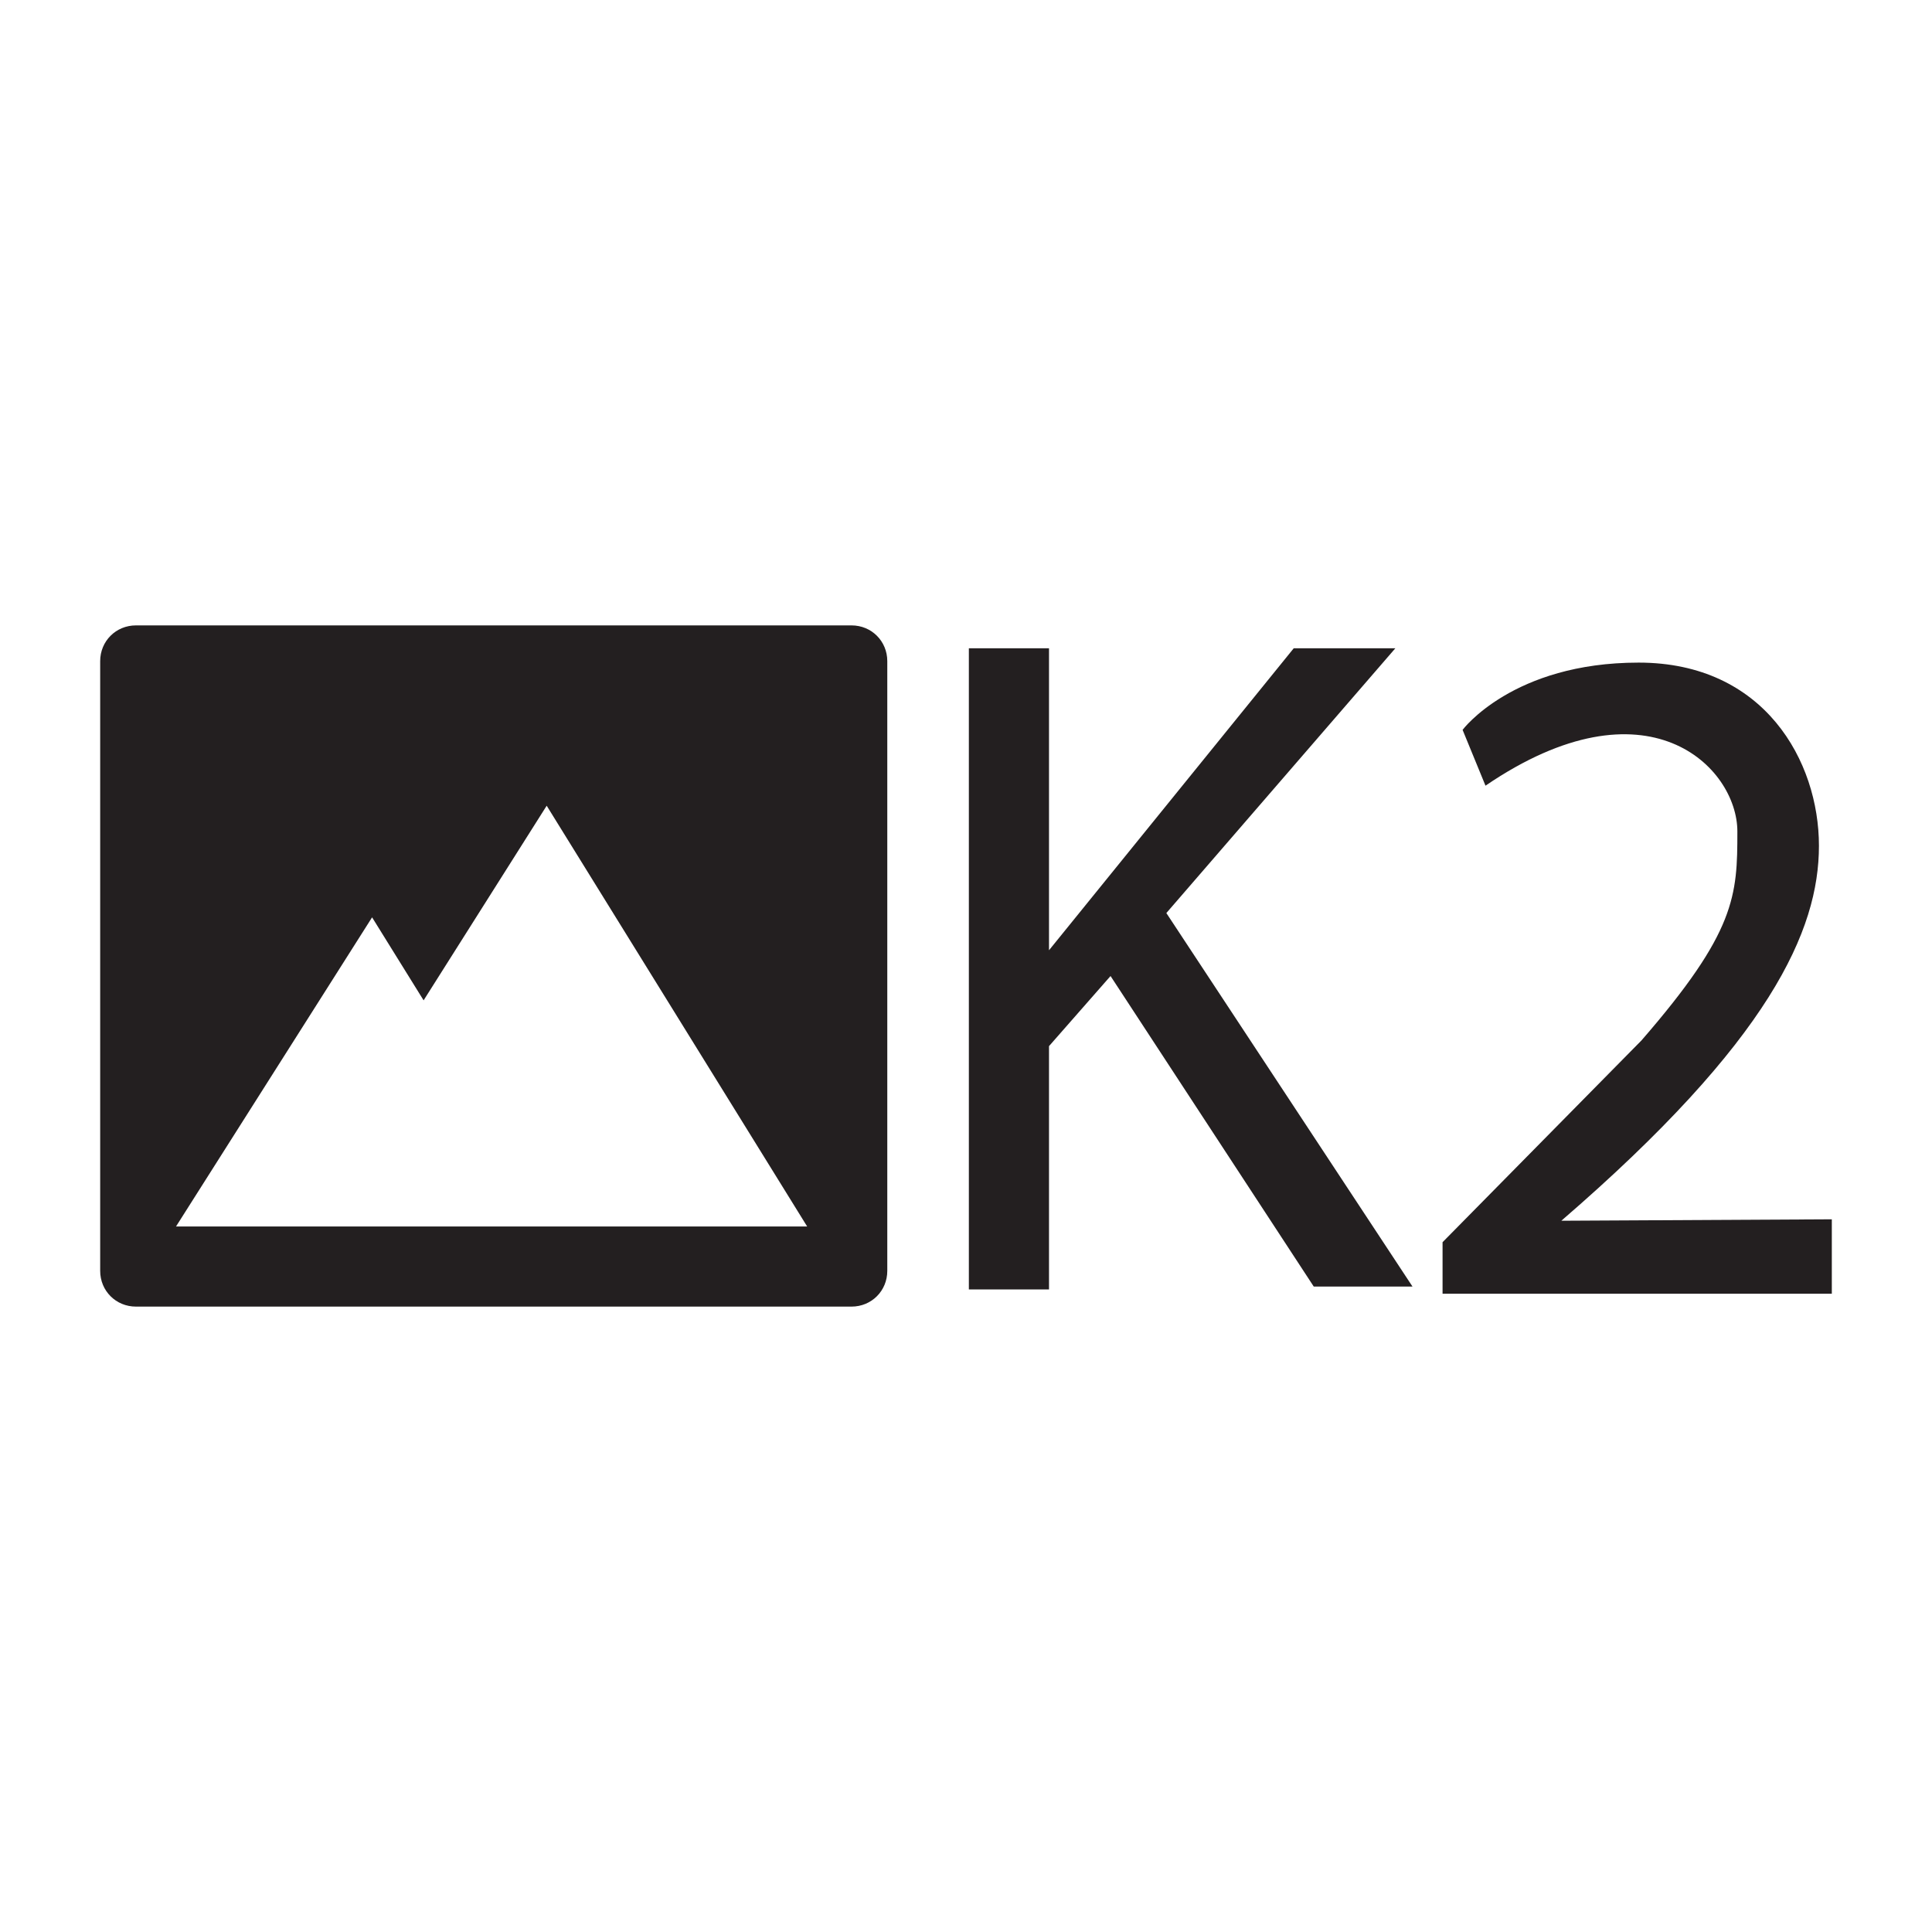<?xml version="1.0" encoding="utf-8"?>
<!-- Generator: Adobe Illustrator 26.0.3, SVG Export Plug-In . SVG Version: 6.00 Build 0)  -->
<svg version="1.1" id="Layer_1" xmlns="http://www.w3.org/2000/svg" xmlns:xlink="http://www.w3.org/1999/xlink" x="0px" y="0px"
	 viewBox="0 0 135 135" style="enable-background:new 0 0 135 135;" xml:space="preserve">
<style type="text/css">
	.st0{fill:#231F20;}
</style>
<path class="st0" d="M59.5,43.7h-50c-1.4,0-2.5,1.1-2.5,2.5v42.6c0,1.4,1.1,2.5,2.5,2.5h50c1.4,0,2.5-1.1,2.5-2.5V46.2
	C62,44.8,60.9,43.7,59.5,43.7z M12.3,85.7L26,64.1l3.6,5.8l8.6-13.6l18.2,29.4H12.3z"/>
<polygon class="st0" points="81.5,63.8 97.5,45.3 90.4,45.3 73.3,66.4 73.3,45.3 67.7,45.3 67.7,90.1 73.3,90.1 73.3,73.1 
	77.6,68.2 91.8,89.9 98.7,89.9 "/>
<path class="st0" d="M128,85.2v5.2h-27.2v-3.6l13.9-14.1c6.6-7.6,6.7-10.1,6.7-14.6s-6.3-10.9-17.6-3.2l-1.6-3.9
	c0,0,3.5-4.7,12.3-4.7s12.6,6.9,12.6,12.8s-3.4,13.6-18,26.2L128,85.2z"/>
</svg>
